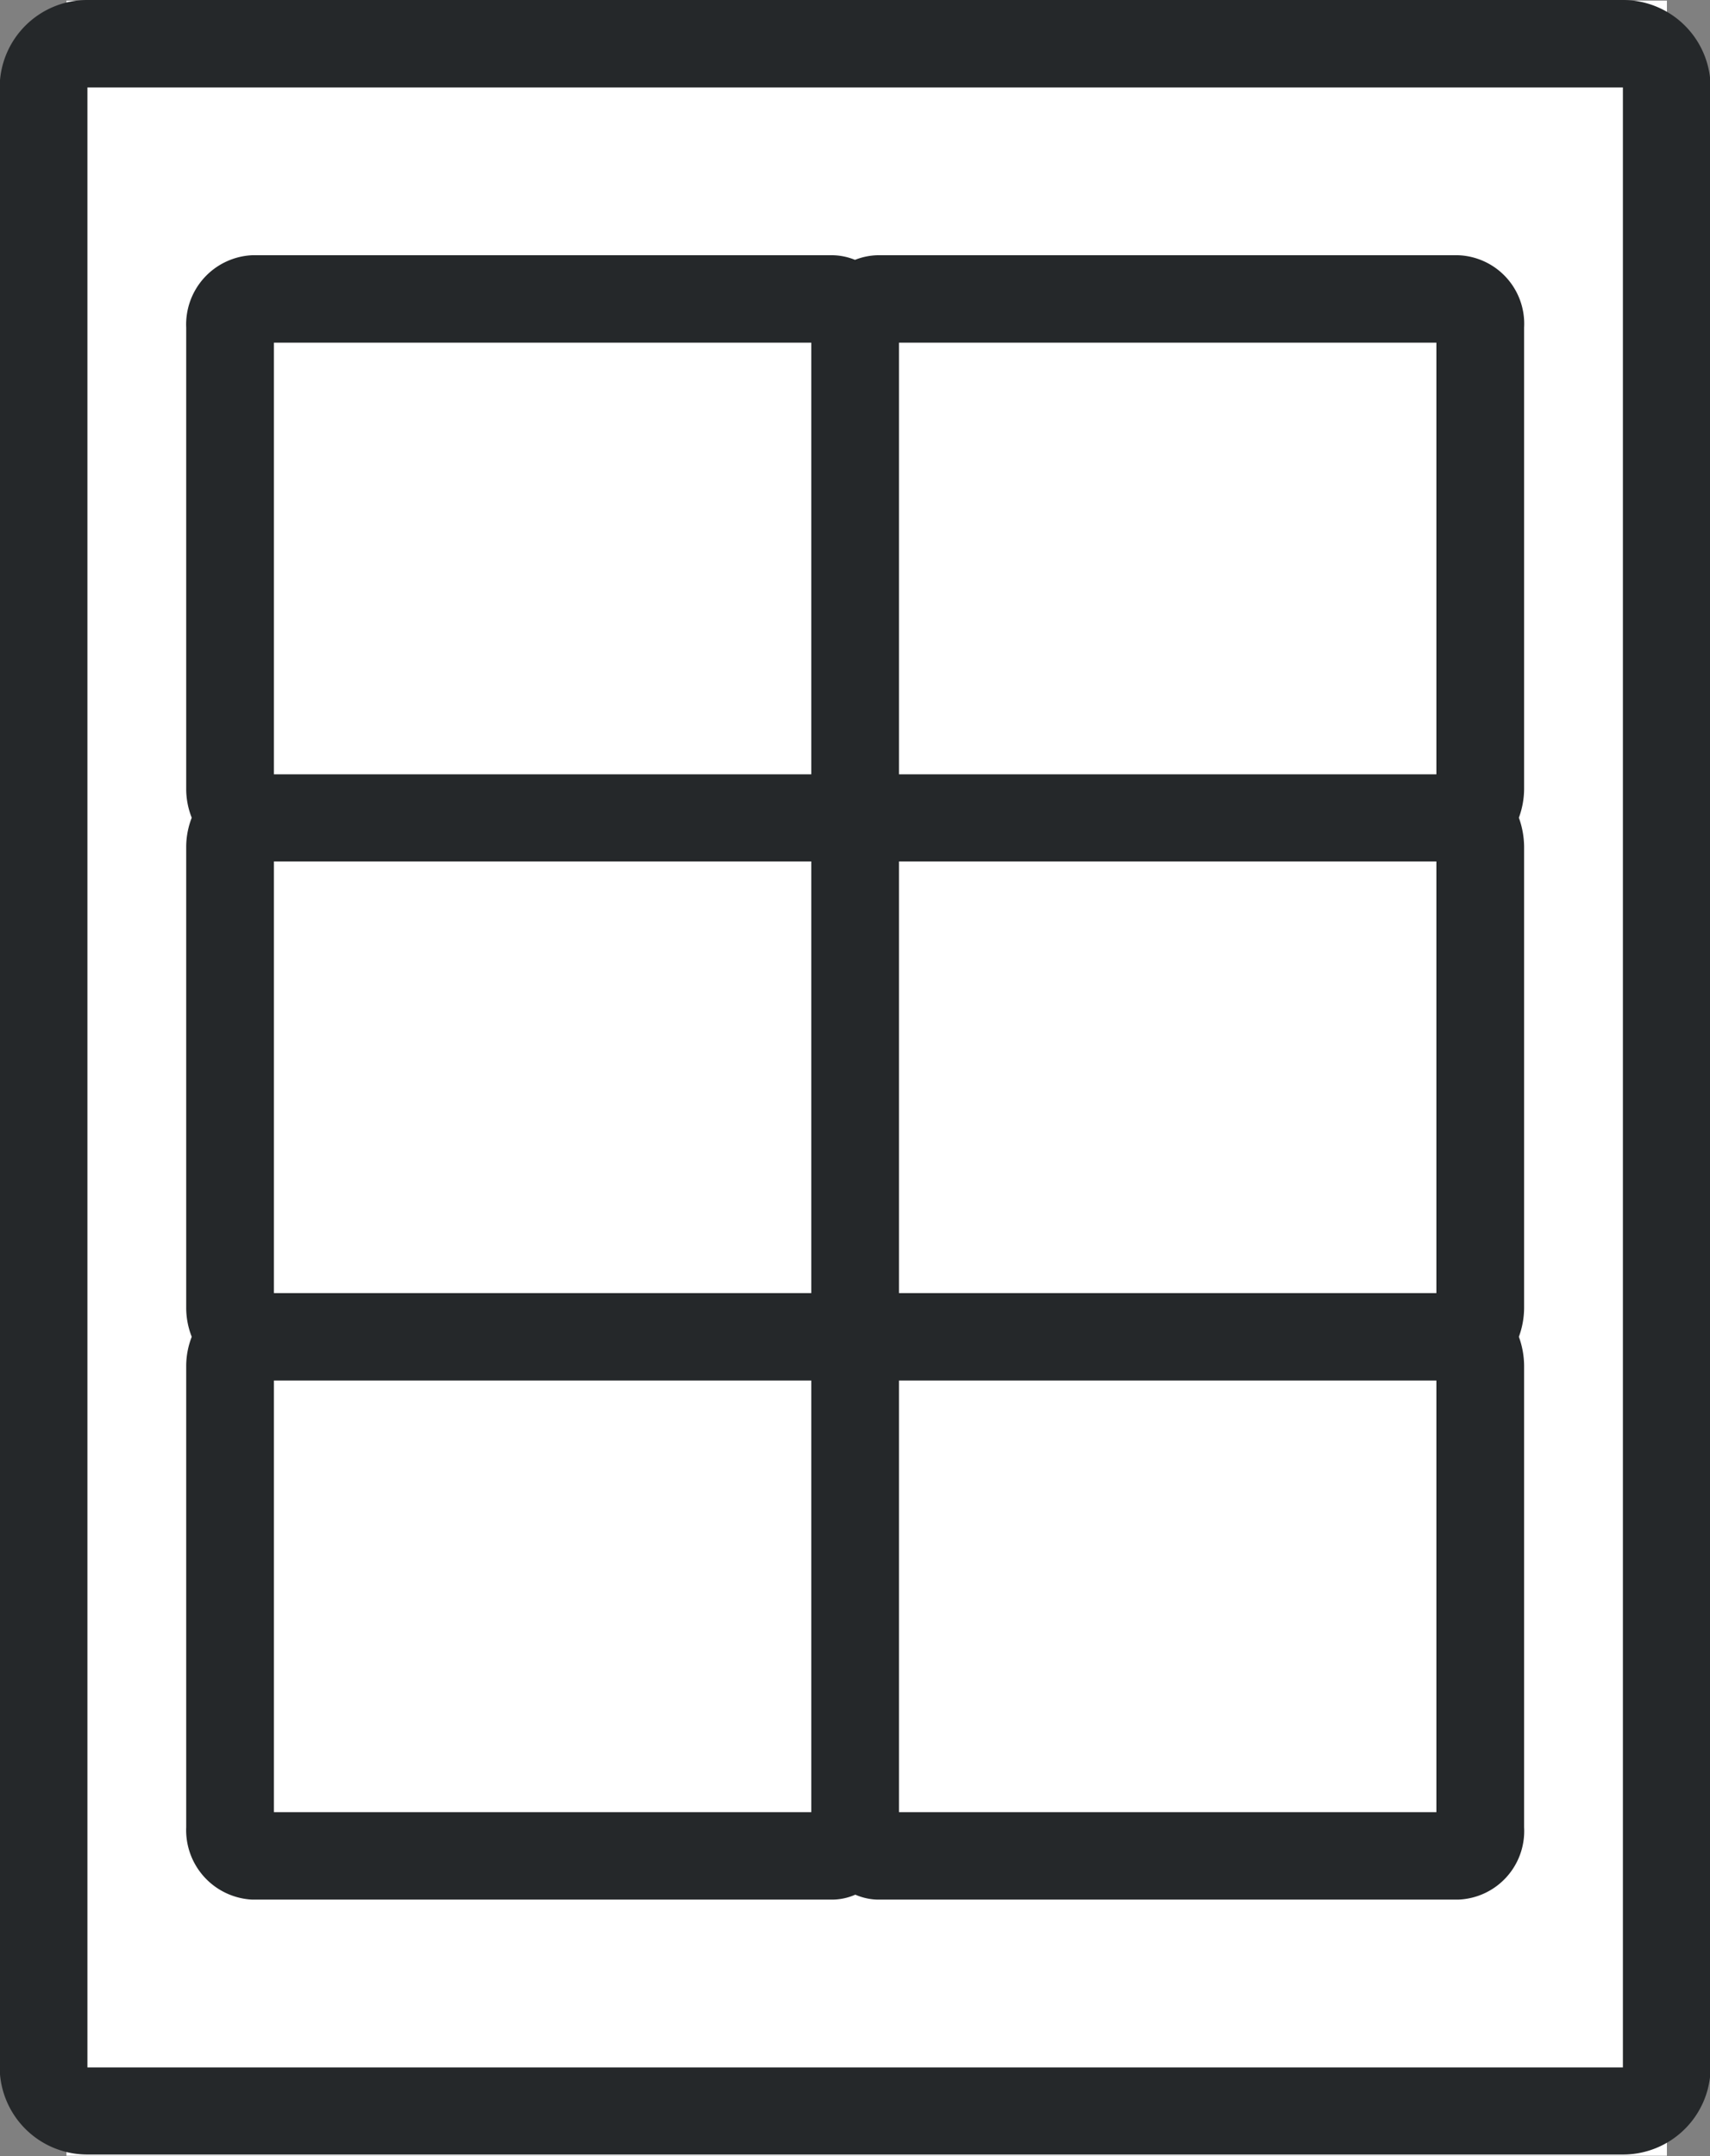 <svg id="Sheet_Icon" data-name="Sheet Icon" xmlns="http://www.w3.org/2000/svg" width="55.56" height="70.03" viewBox="0 0 55.56 70.03">
  <rect x="0" y="0" width="55.56" height="70.03" fill="#808080" stroke="none"/>
  <defs>
    <style>
      .cls-1 {
        fill: #fff;
      }

      .cls-1, .cls-2 {
        fill-rule: evenodd;
      }

      .cls-2 {
        fill: #25282a;
      }
    </style>
  </defs>
  <path class="cls-1" d="M1886.38,1335.02h52v70h-52v-70Z" transform="translate(-1884.22 -1335)"/>
  <path id="Sheet_Labels" data-name="Sheet Labels" class="cls-2" d="M1892.41,1396.7h18.88a1.9,1.9,0,0,0,.72-0.16,1.932,1.932,0,0,0,.71.16h18.88a2.227,2.227,0,0,0,2.14-2.35v-15a2.794,2.794,0,0,0-.17-0.93,2.747,2.747,0,0,0,.17-0.93v-15a2.841,2.841,0,0,0-.17-0.93,2.735,2.735,0,0,0,.17-0.92v-15a2.227,2.227,0,0,0-2.14-2.35h-18.88a2.151,2.151,0,0,0-.72.15,2.043,2.043,0,0,0-.71-0.15h-18.88a2.252,2.252,0,0,0-2.14,2.35v15a2.513,2.513,0,0,0,.18.92,2.609,2.609,0,0,0-.18.93v15a2.566,2.566,0,0,0,.18.93,2.609,2.609,0,0,0-.18.93v15A2.259,2.259,0,0,0,1892.41,1396.7Zm38.48-19.7h-17.46v-14.02h17.46V1377Zm-20.31,0h-17.46v-14.02h17.46V1377Zm-17.46,2.84h17.46v14.02h-17.46v-14.02Zm37.77,14.02h-17.46v-14.02h17.46v14.02Zm0-33.71h-17.46v-14.02h17.46v14.02Zm-37.77-14.02h17.46v14.02h-17.46v-14.02Zm43.83-11.13h-49.89a2.847,2.847,0,0,0-2.85,2.84v64.31a2.845,2.845,0,0,0,2.85,2.83h49.89a2.845,2.845,0,0,0,2.85-2.83v-64.31A2.847,2.847,0,0,0,1936.95,1335Zm0,67.15h-49.89v-64.31h49.89v64.31Z" transform="translate(-1884.22 -1335)"/>
</svg>
